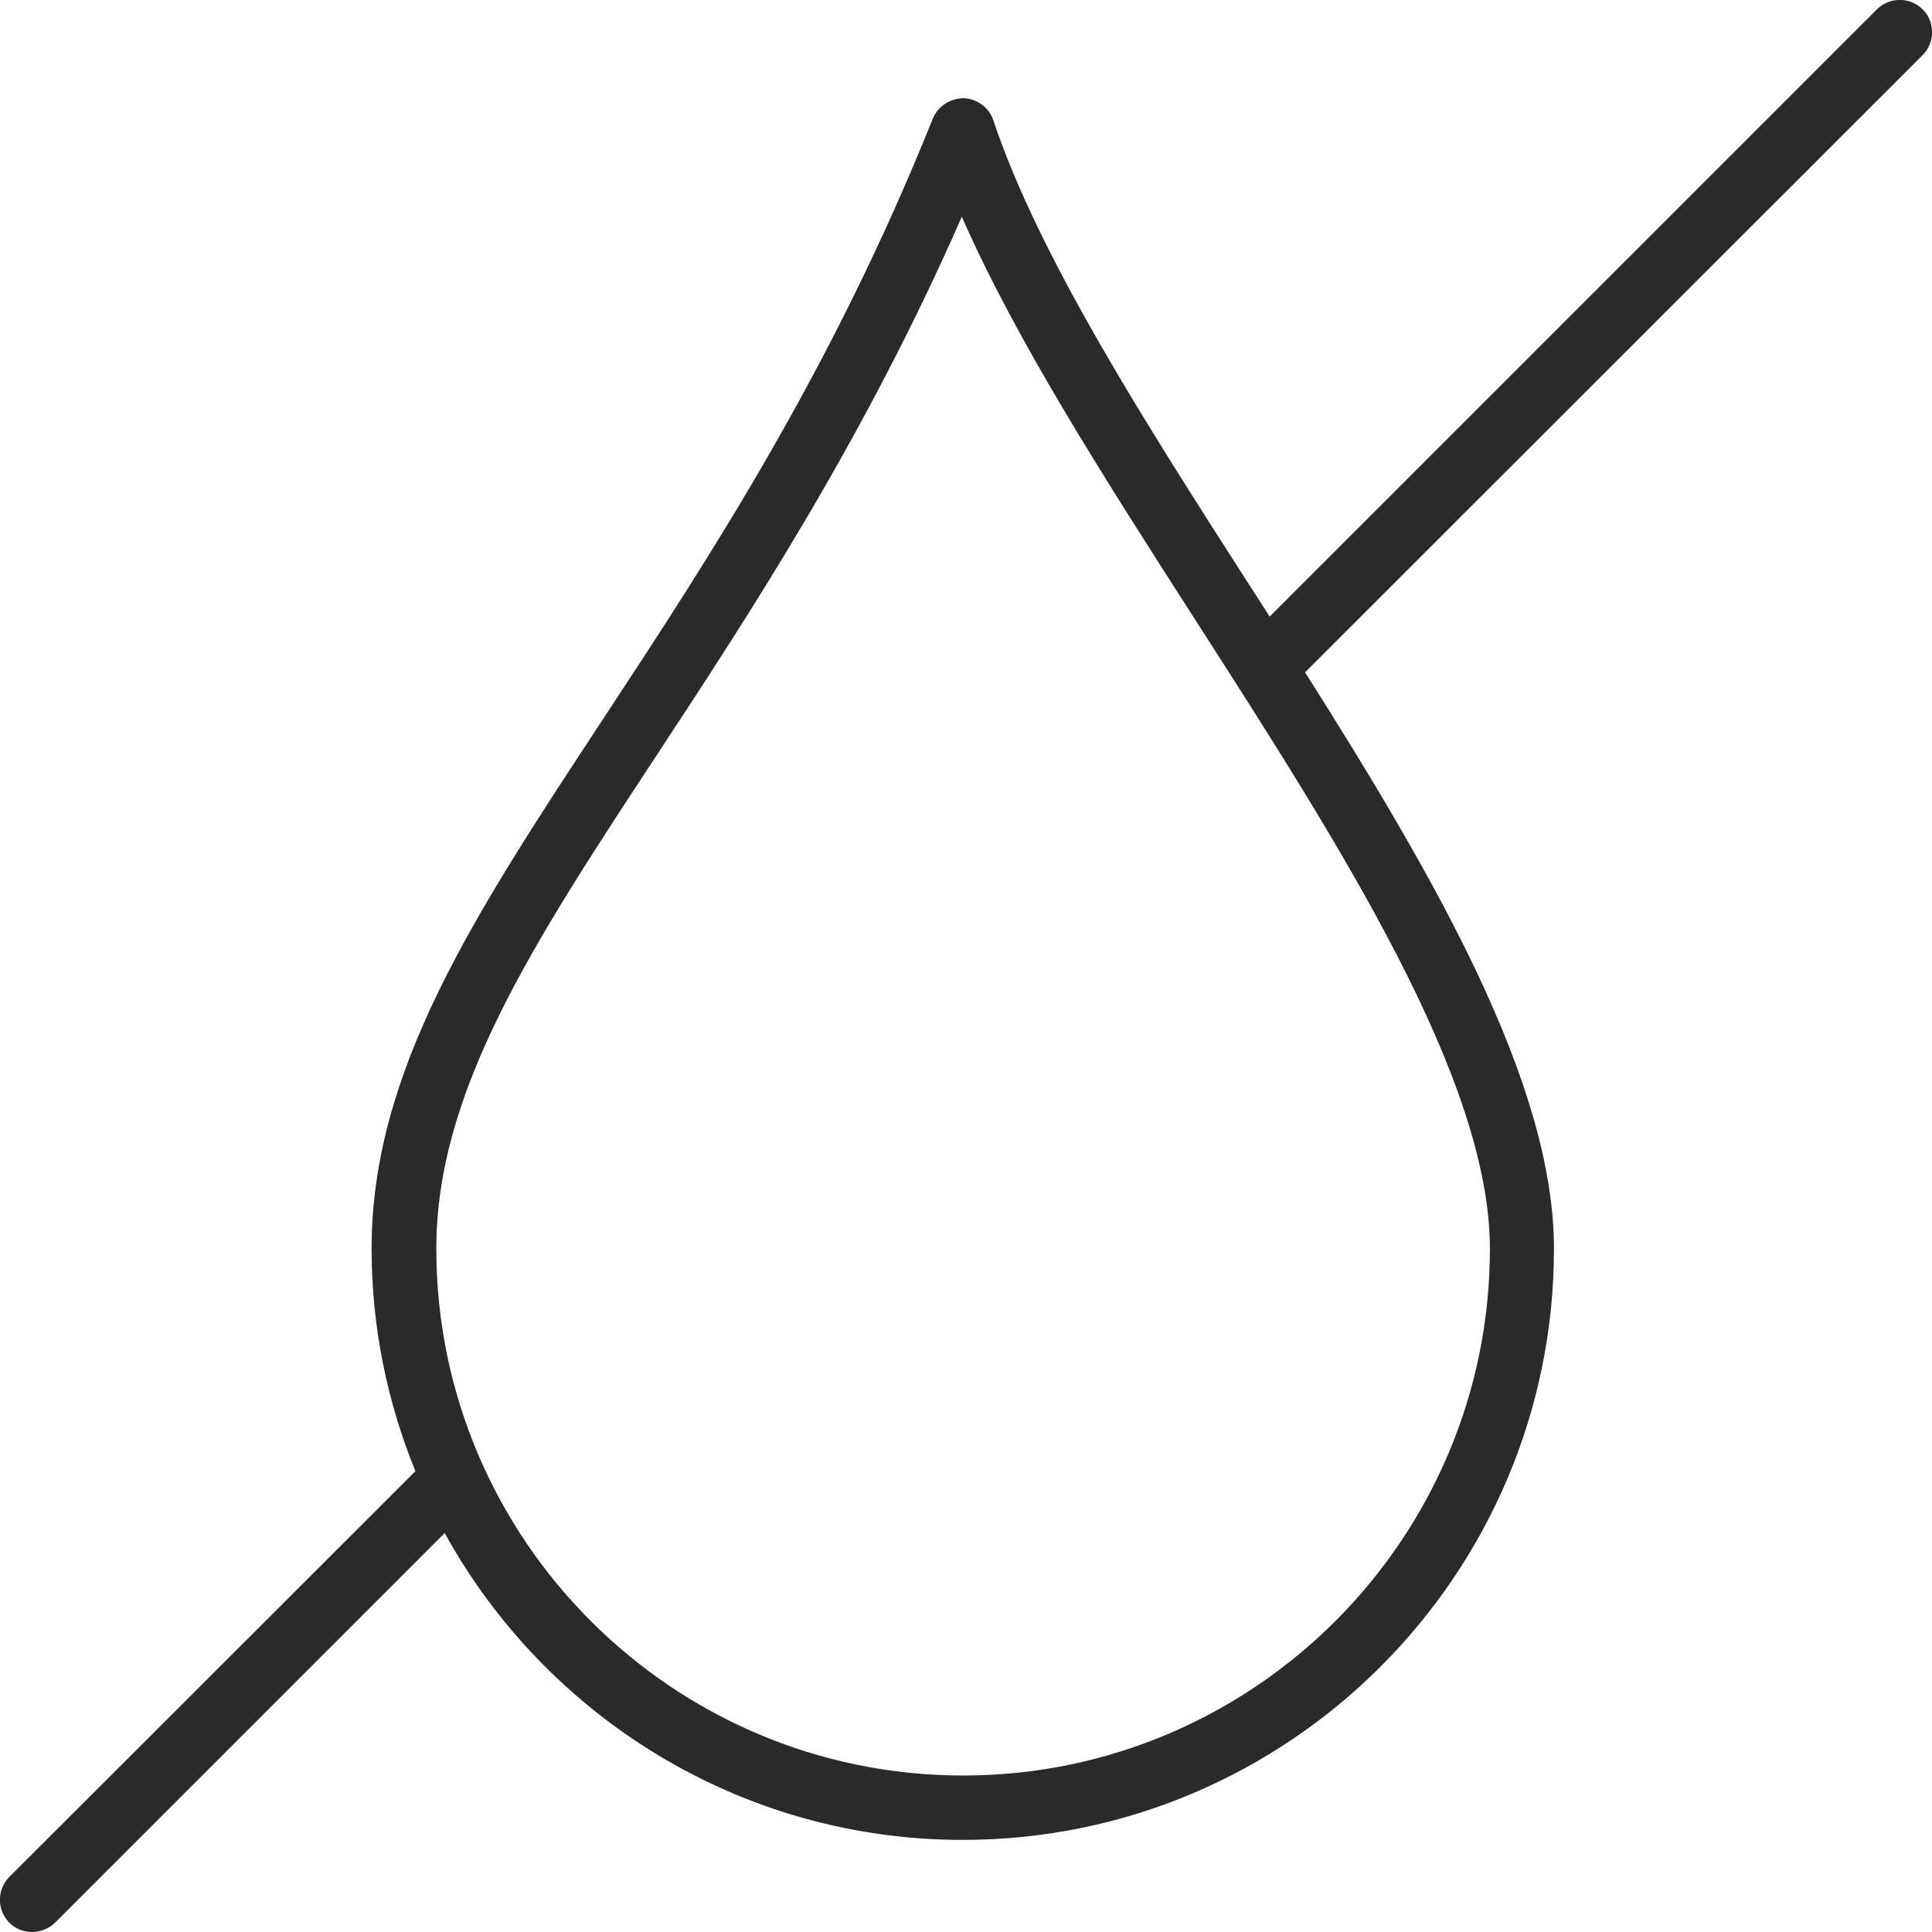 <svg viewBox="0 0 60 60" xmlns="http://www.w3.org/2000/svg" data-name="Layer 1" id="Layer_1">
  <defs>
    <style>
      .cls-1 {
        fill: #2a2a2a;
        stroke-width: 0px;
      }
    </style>
  </defs>
  <path d="m59.71.29c-.39-.39-1.03-.39-1.42,0l-18.86,18.86c-.2-.32-.41-.64-.61-.95-3.22-5.02-6.55-10.21-7.97-14.46-.13-.4-.5-.67-.92-.69-.41,0-.8.24-.96.63-3.14,7.84-6.93,13.62-10.28,18.71-4,6.08-7.15,10.88-7.15,16.39,0,2.44.49,4.77,1.36,6.91L.29,58.29c-.39.39-.39,1.03,0,1.42.2.2.45.29.71.29s.51-.1.71-.29l12.1-12.1c3.13,5.68,9.17,9.53,16.09,9.53,10.13,0,18.36-8.24,18.36-18.36,0-5.14-3.69-11.52-7.73-17.9L59.71,1.71c.39-.39.39-1.03,0-1.42Zm-29.8,54.85c-9.02,0-16.36-7.34-16.36-16.36,0-4.91,3.01-9.49,6.82-15.29,2.92-4.44,6.47-9.85,9.5-16.76,1.7,3.87,4.42,8.11,7.27,12.55,4.49,6.99,9.13,14.23,9.13,19.5,0,9.02-7.34,16.36-16.36,16.36Z" class="cls-1"></path>
</svg>